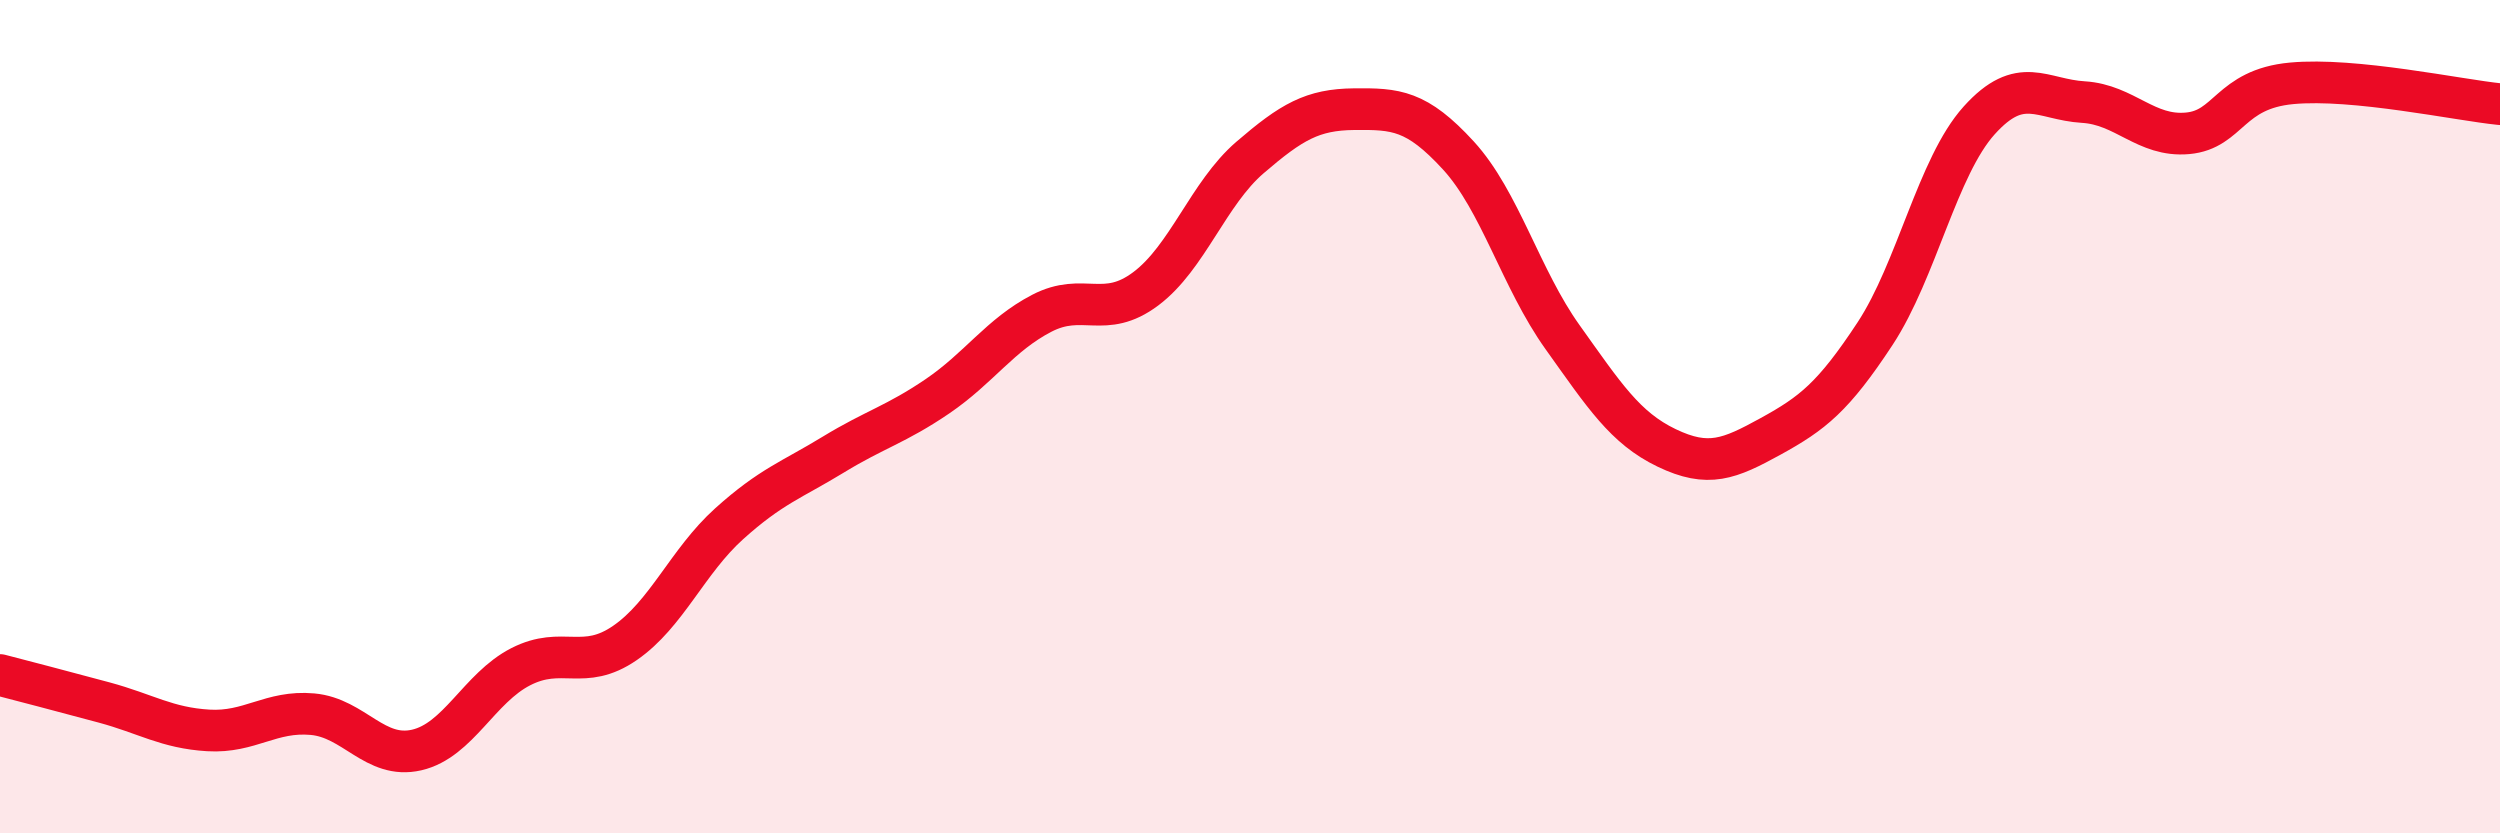 
    <svg width="60" height="20" viewBox="0 0 60 20" xmlns="http://www.w3.org/2000/svg">
      <path
        d="M 0,16.2 C 0.5,16.33 1.5,16.59 2.5,16.86 C 3.5,17.13 4,17.47 5,17.53 C 6,17.59 6.5,17.05 7.5,17.14 C 8.5,17.23 9,18.23 10,18 C 11,17.77 11.5,16.51 12.5,16 C 13.5,15.49 14,16.12 15,15.43 C 16,14.74 16.5,13.47 17.5,12.57 C 18.5,11.67 19,11.52 20,10.91 C 21,10.3 21.5,10.19 22.5,9.51 C 23.5,8.83 24,8.04 25,7.52 C 26,7 26.5,7.68 27.5,6.93 C 28.5,6.18 29,4.64 30,3.78 C 31,2.92 31.5,2.63 32.5,2.62 C 33.5,2.61 34,2.64 35,3.73 C 36,4.82 36.5,6.69 37.5,8.09 C 38.5,9.49 39,10.27 40,10.75 C 41,11.23 41.5,11.02 42.5,10.47 C 43.5,9.92 44,9.53 45,8.01 C 46,6.49 46.5,4 47.5,2.89 C 48.5,1.78 49,2.39 50,2.45 C 51,2.51 51.5,3.29 52.5,3.2 C 53.5,3.11 53.5,2.14 55,2 C 56.5,1.86 59,2.4 60,2.5L60 20L0 20Z"
        fill="#EB0A25"
        opacity="0.1"
        stroke-linecap="round"
        stroke-linejoin="round"
      />
      <path
        d="M 0,16.2 C 0.5,16.33 1.5,16.59 2.5,16.86 C 3.5,17.13 4,17.47 5,17.53 C 6,17.59 6.5,17.05 7.5,17.14 C 8.5,17.23 9,18.23 10,18 C 11,17.77 11.5,16.51 12.5,16 C 13.5,15.49 14,16.12 15,15.43 C 16,14.74 16.5,13.47 17.5,12.57 C 18.5,11.67 19,11.52 20,10.91 C 21,10.3 21.5,10.19 22.5,9.51 C 23.5,8.83 24,8.04 25,7.52 C 26,7 26.5,7.68 27.5,6.93 C 28.5,6.18 29,4.64 30,3.78 C 31,2.92 31.5,2.63 32.5,2.62 C 33.5,2.61 34,2.64 35,3.73 C 36,4.82 36.5,6.69 37.5,8.09 C 38.5,9.49 39,10.27 40,10.75 C 41,11.23 41.5,11.02 42.5,10.47 C 43.5,9.92 44,9.53 45,8.01 C 46,6.49 46.5,4 47.5,2.89 C 48.5,1.78 49,2.39 50,2.45 C 51,2.51 51.5,3.29 52.5,3.2 C 53.5,3.11 53.5,2.14 55,2 C 56.5,1.86 59,2.4 60,2.5"
        stroke="#EB0A25"
        stroke-width="1"
        fill="none"
        stroke-linecap="round"
        stroke-linejoin="round"
      />
    </svg>
  